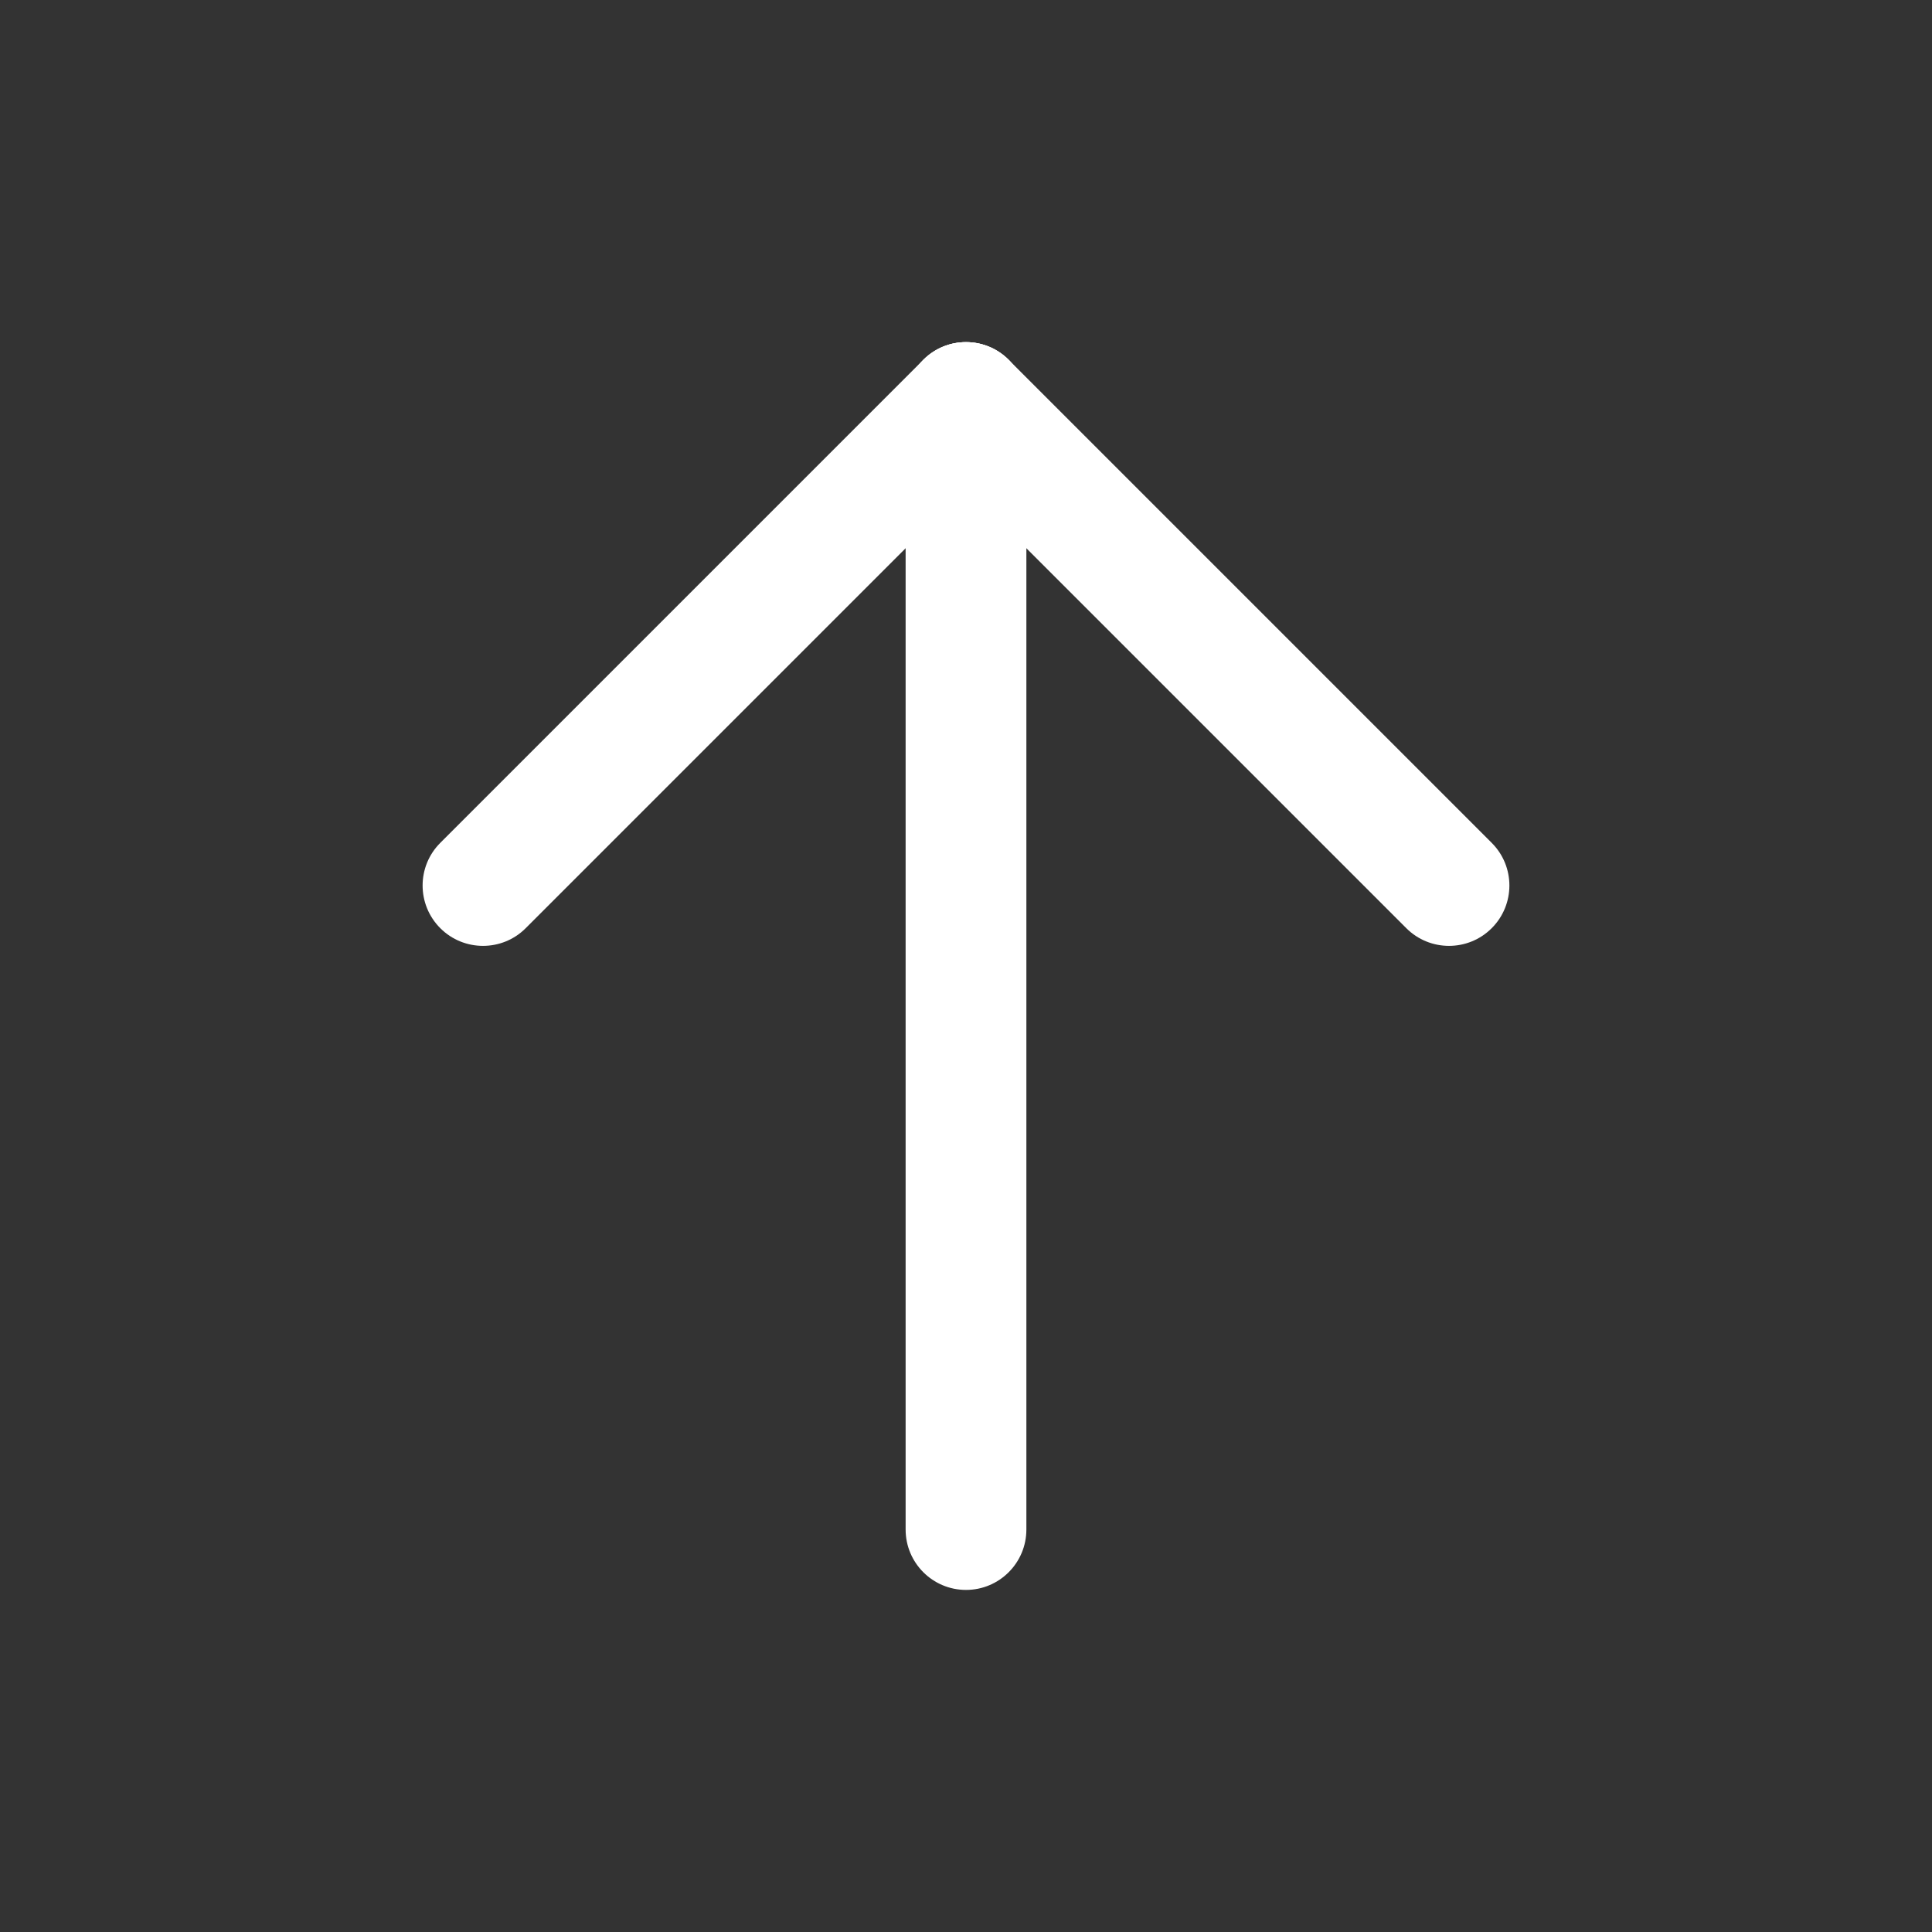 <svg width="32" height="32" viewBox="0 0 32 32" fill="none" xmlns="http://www.w3.org/2000/svg">
<rect x="0" y="0" width="32" height="32" fill="#333333" stroke="none"/>
<path fill-rule="evenodd" clip-rule="evenodd" d="M16 26.334C15.448 26.334 15 25.886 15 25.334L15 6.667C15 6.115 15.448 5.667 16 5.667C16.552 5.667 17 6.115 17 6.667L17 25.334C17 25.886 16.552 26.334 16 26.334Z" fill="white"/>
<path fill-rule="evenodd" clip-rule="evenodd" d="M15.293 5.96C15.683 5.569 16.317 5.569 16.707 5.96L24.707 13.96C25.098 14.35 25.098 14.983 24.707 15.374C24.317 15.764 23.683 15.764 23.293 15.374L15.293 7.374C14.902 6.983 14.902 6.35 15.293 5.96Z" fill="white"/>
<path fill-rule="evenodd" clip-rule="evenodd" d="M7.293 15.374C6.902 14.983 6.902 14.35 7.293 13.96L15.293 5.96C15.683 5.569 16.317 5.569 16.707 5.96C17.098 6.35 17.098 6.983 16.707 7.374L8.707 15.374C8.317 15.764 7.683 15.764 7.293 15.374Z" fill="white"/>
</svg>
